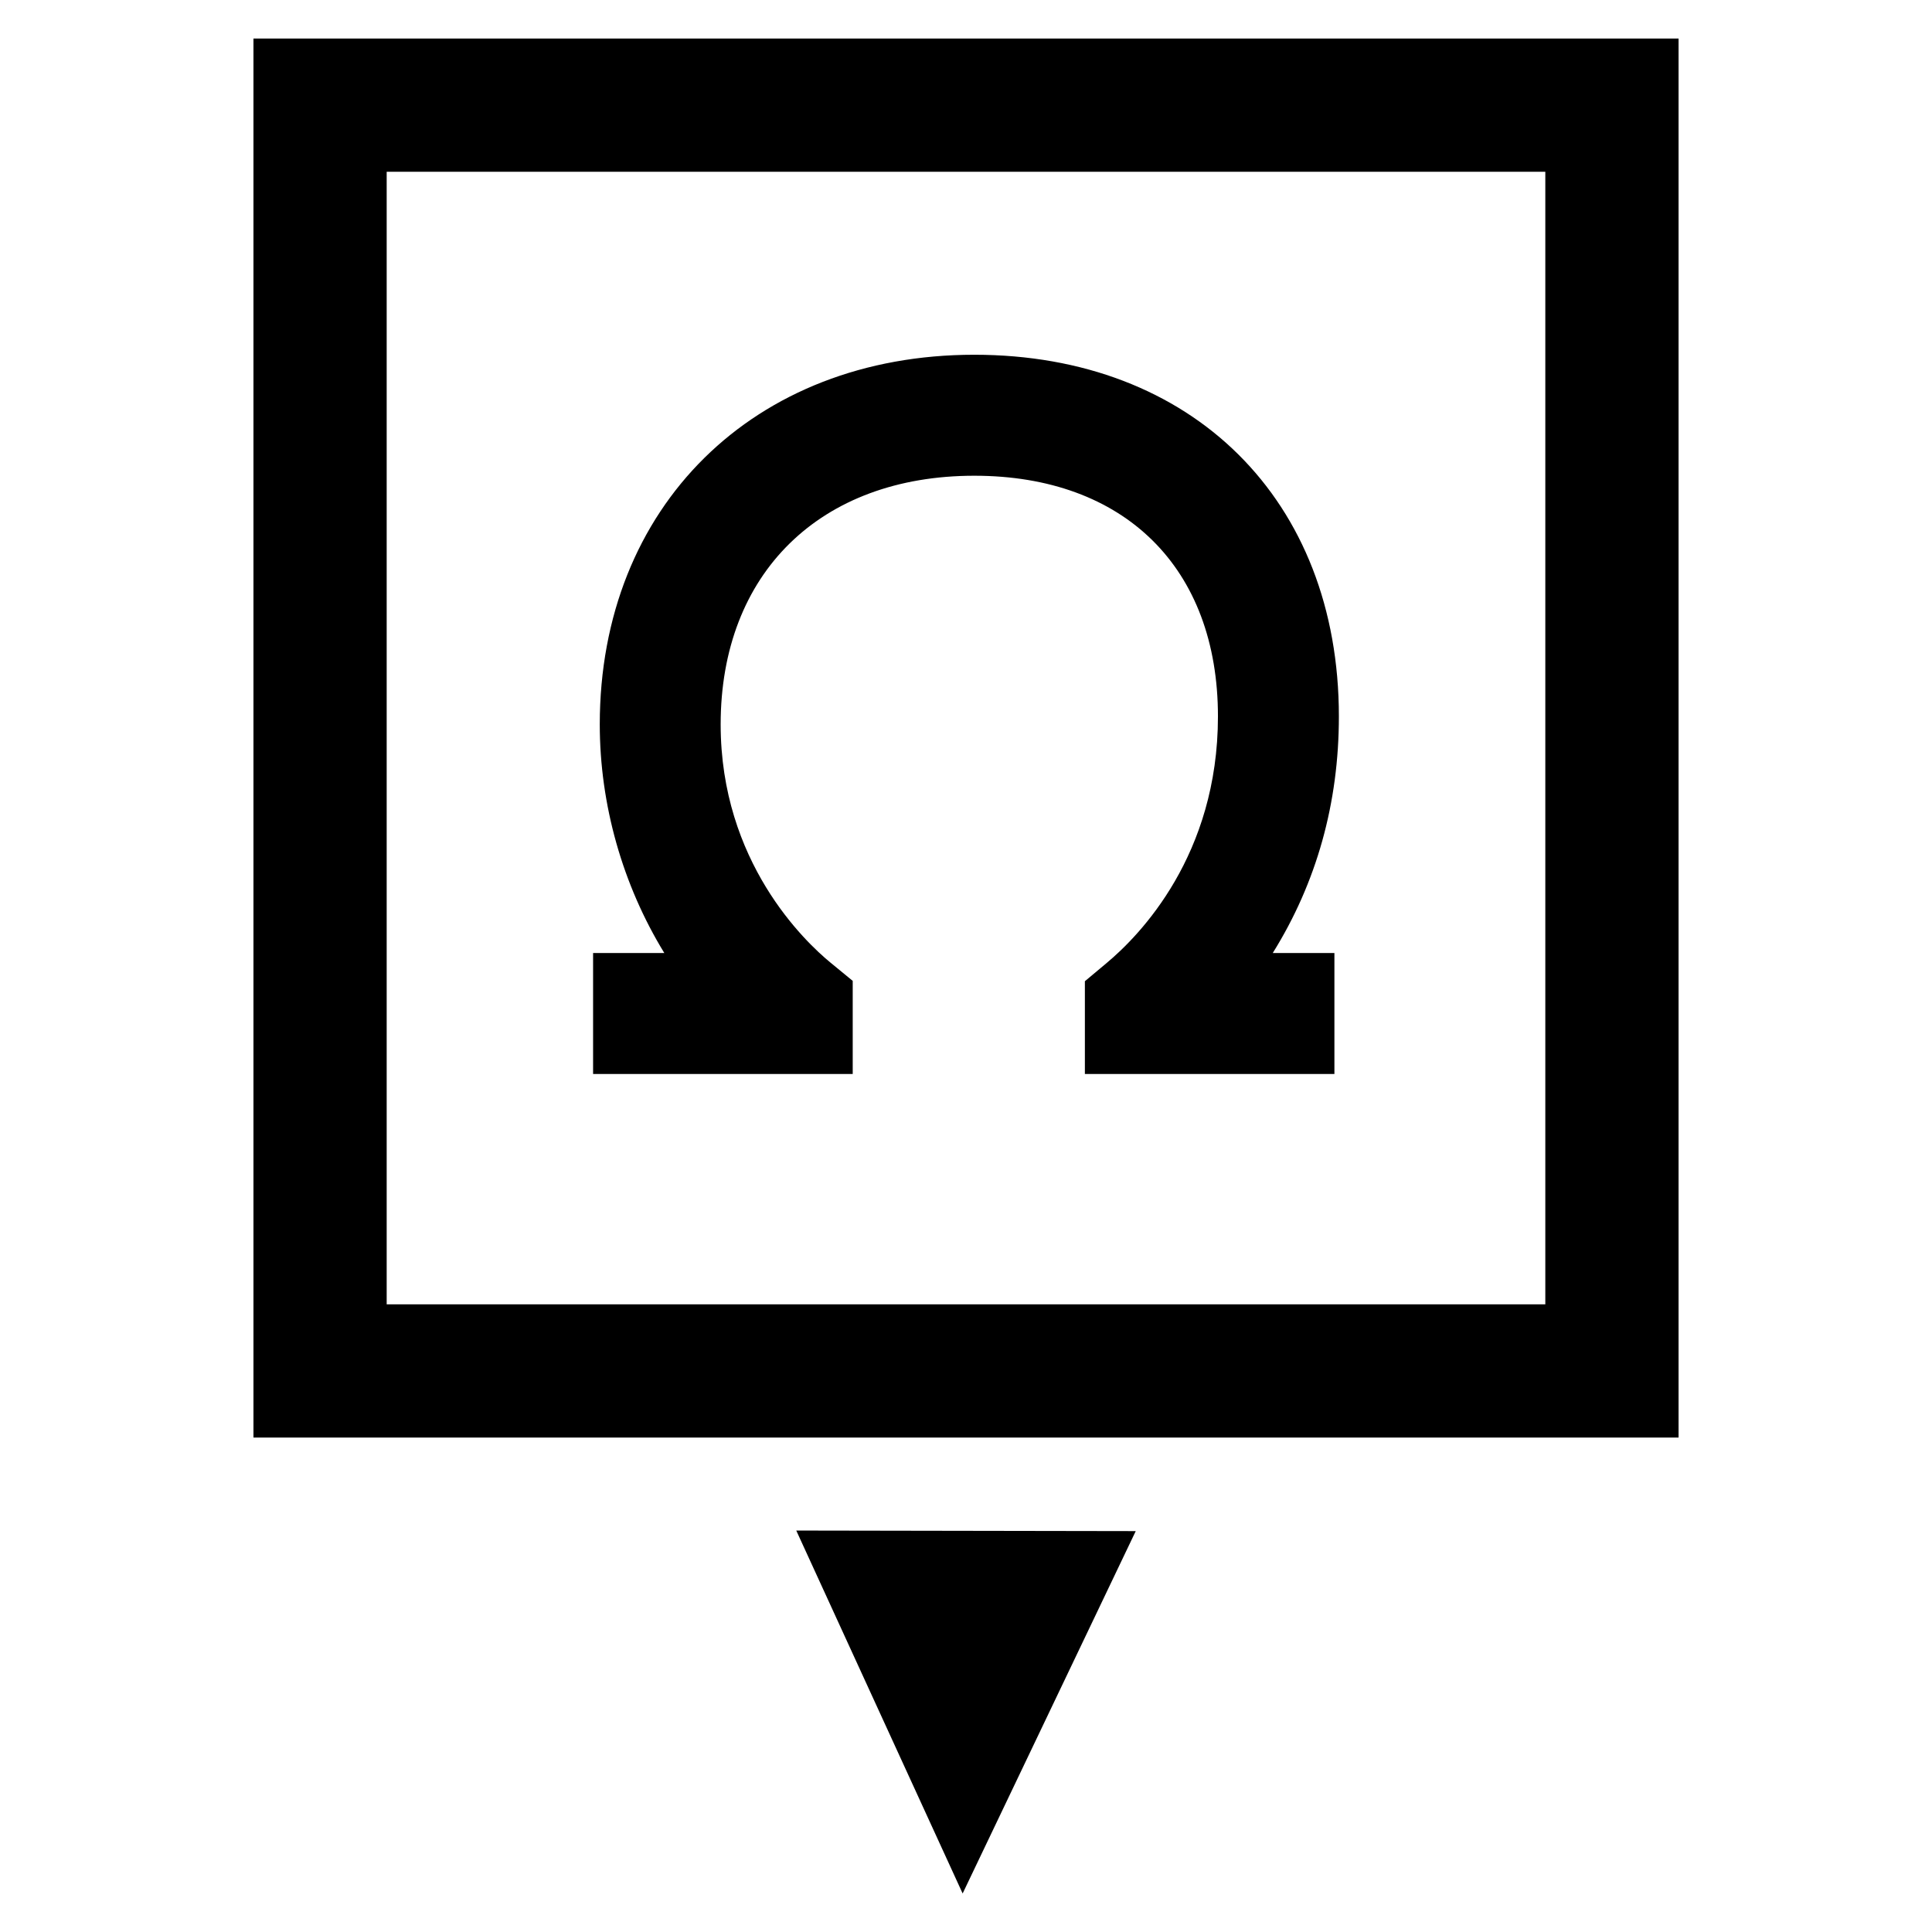 <?xml version="1.0" encoding="utf-8"?>
<!-- Generator: Adobe Illustrator 16.0.0, SVG Export Plug-In . SVG Version: 6.00 Build 0)  -->
<!DOCTYPE svg PUBLIC "-//W3C//DTD SVG 1.1//EN" "http://www.w3.org/Graphics/SVG/1.1/DTD/svg11.dtd">
<svg version="1.1" id="Layer_1" xmlns="http://www.w3.org/2000/svg" xmlns:xlink="http://www.w3.org/1999/xlink" x="0px" y="0px"
	 width="96px" height="96px" viewBox="0 0 96 96" enable-background="new 0 0 96 96" xml:space="preserve">
<g>
	<path d="M12.594,1.914v69.518h70.813V1.914H12.594z M76.786,64.811H19.214V8.535h57.572V64.811z"/>
	<polygon points="47.833,94.086 56.434,76.08 39.566,76.052 	"/>
	<path d="M42.372,48.74l-1.098-0.902c-1.282-1.051-5.465-5.014-5.465-11.843c0-7.506,4.946-12.356,12.604-12.356
		c7.468,0,12.106,4.583,12.106,11.959c0,6.895-3.871,10.869-5.536,12.258l-1.076,0.9v4.609h12.399v-6.011h-3.063
		c2.181-3.501,3.285-7.45,3.285-11.757c0-10.748-7.281-17.97-18.116-17.97c-10.957,0-18.61,7.553-18.61,18.367
		c0,3.985,1.132,7.974,3.207,11.36h-3.539v6.011h12.901V48.74z"/>
</g>
</svg>
